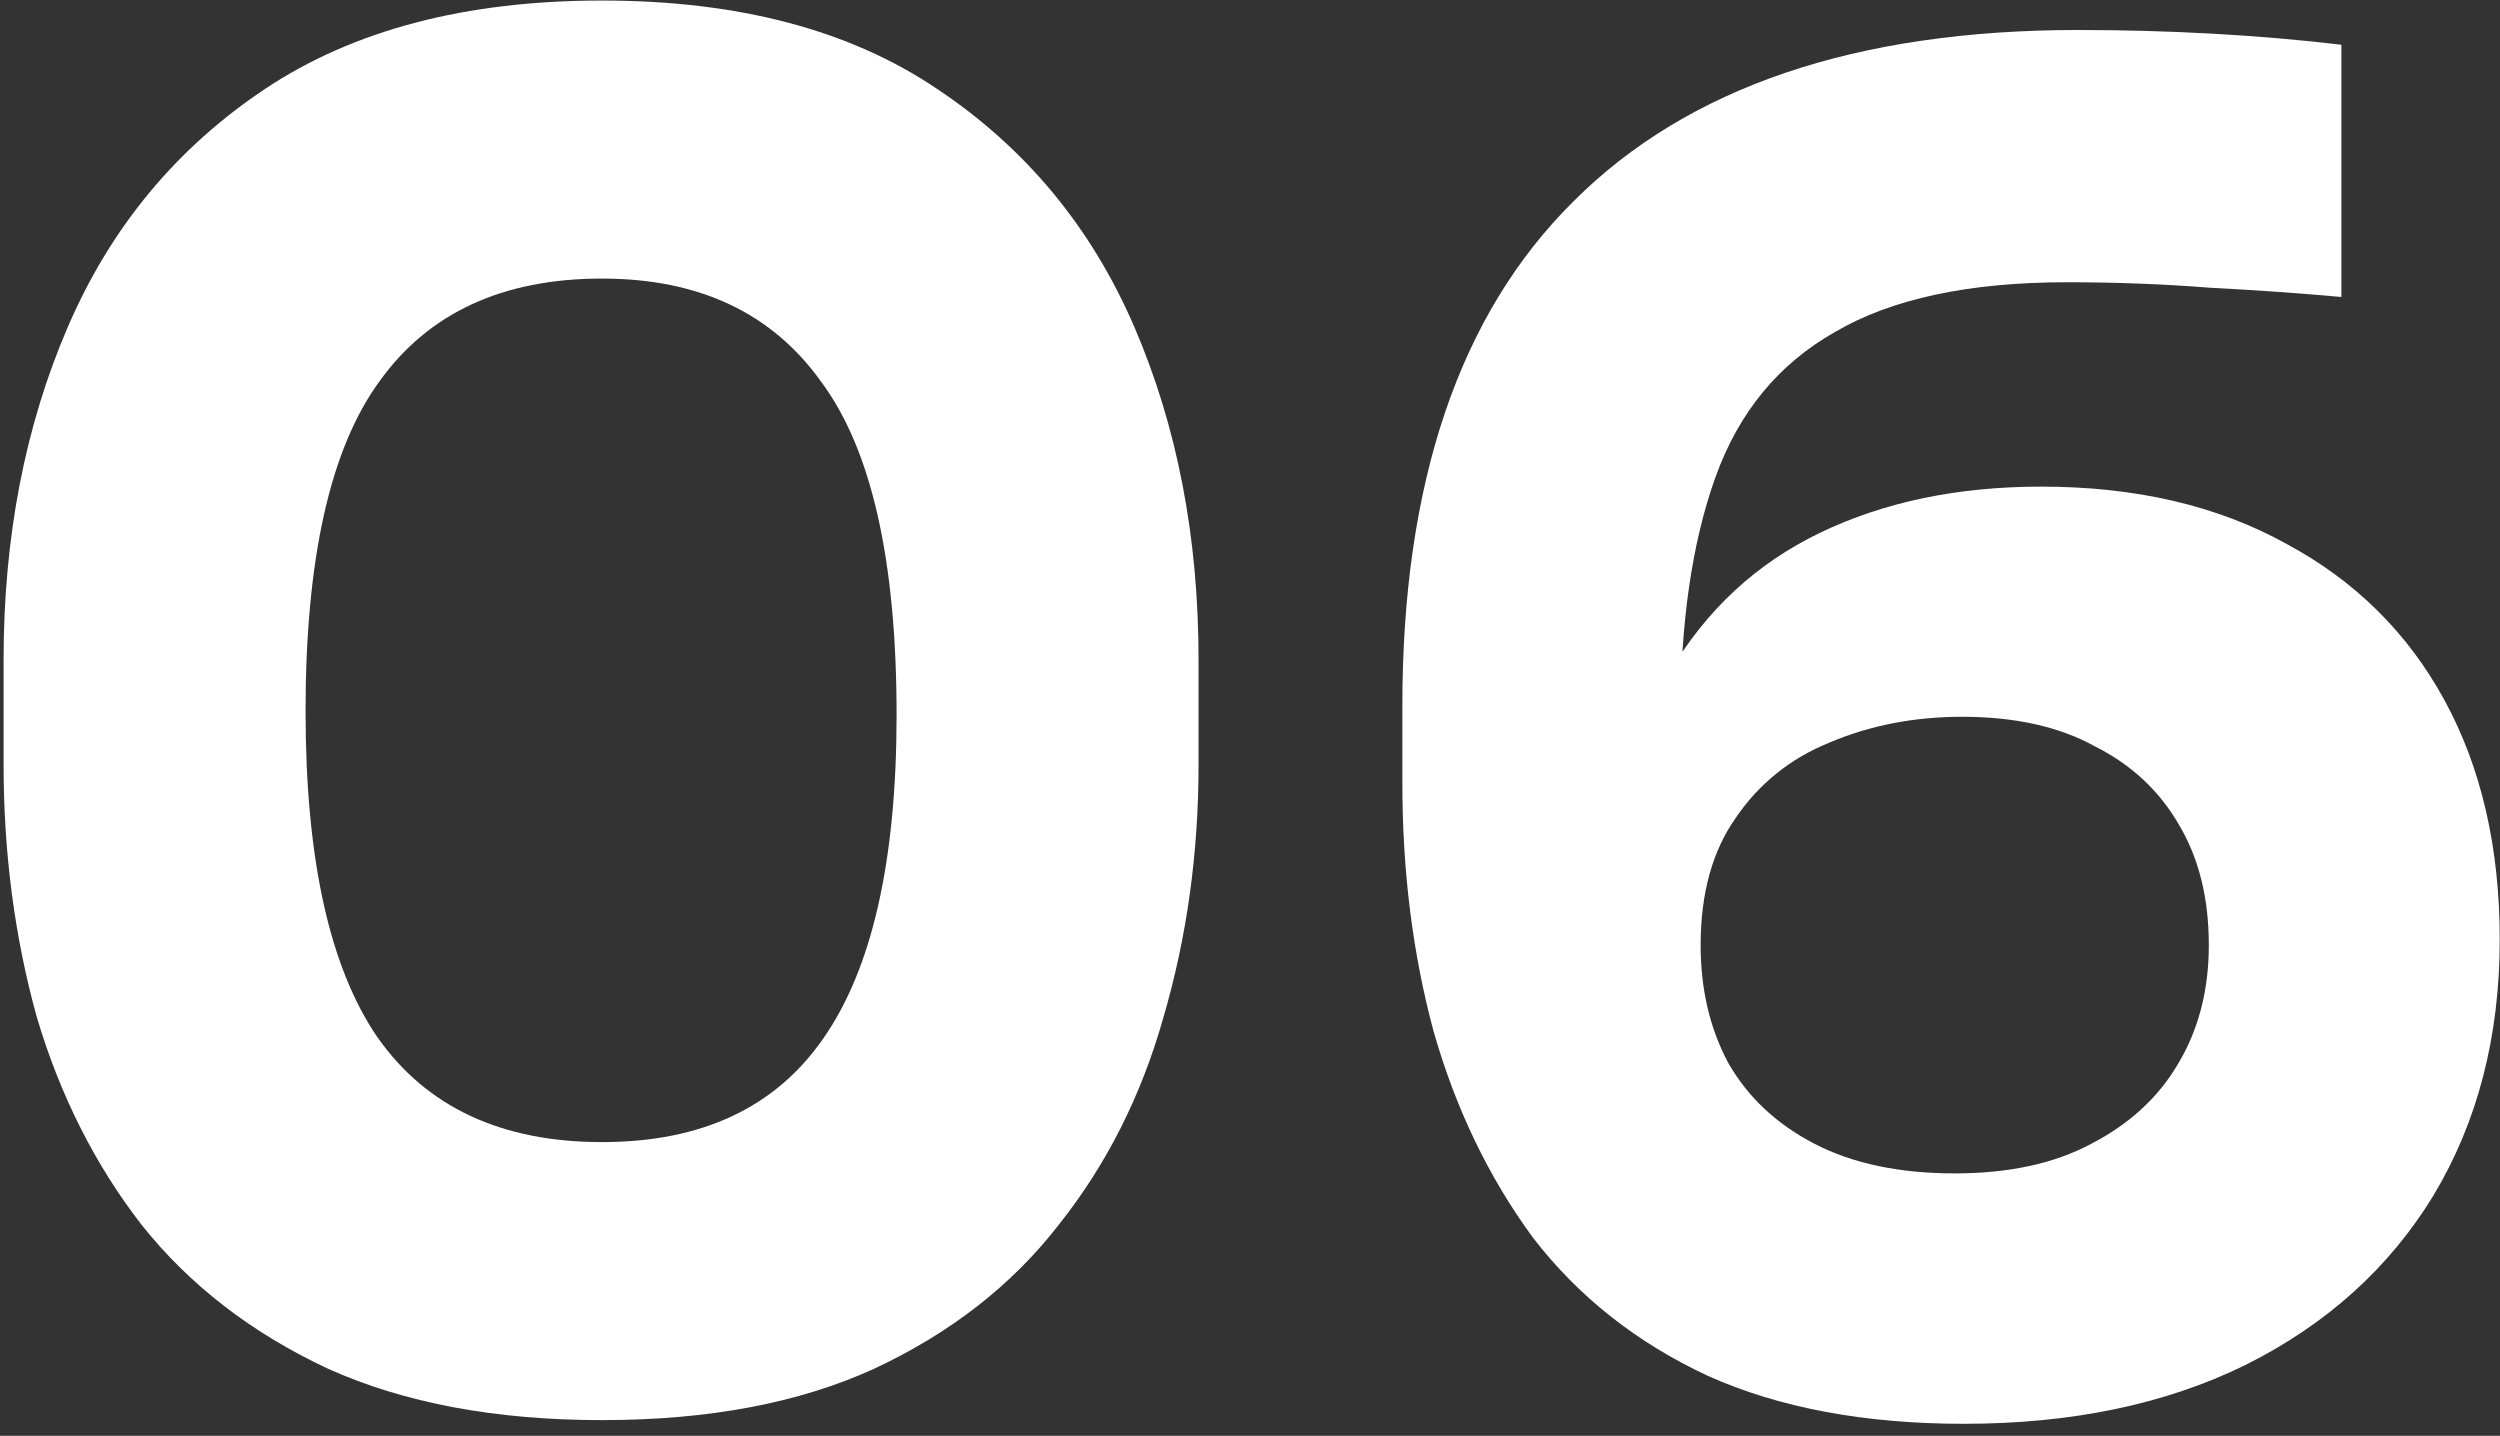 <?xml version="1.0" encoding="UTF-8"?>
<svg xmlns="http://www.w3.org/2000/svg" width="148" height="85" viewBox="0 0 148 85" fill="none">
  <rect x="0" y="0" width="148" height="85" fill="#333333" stroke="none"/>
  <path d="M116.265 84.289C110.379 84.289 105.328 83.344 101.114 81.455C96.899 79.493 93.447 76.768 90.759 73.28C88.143 69.719 86.181 65.65 84.873 61.072C83.637 56.494 83.02 51.589 83.02 46.357V41.779C83.02 28.554 86.399 18.598 93.157 11.913C99.915 5.155 109.87 1.776 123.023 1.776C125.711 1.776 128.364 1.849 130.98 1.994C133.596 2.139 136.139 2.357 138.61 2.648V17.581C136.212 17.363 133.632 17.181 130.871 17.036C128.109 16.818 125.275 16.709 122.369 16.709C116.555 16.709 111.977 17.69 108.635 19.652C105.292 21.541 102.93 24.412 101.55 28.263C100.169 32.114 99.479 36.874 99.479 42.542V50.826L95.555 53.442C95.627 47.992 96.717 43.45 98.825 39.817C101.005 36.111 103.984 33.349 107.763 31.533C111.541 29.716 115.901 28.808 120.843 28.808C126.438 28.808 131.27 29.934 135.34 32.187C139.409 34.367 142.534 37.455 144.714 41.452C146.894 45.449 147.984 50.172 147.984 55.622C147.984 61.363 146.676 66.413 144.06 70.773C141.444 75.06 137.738 78.403 132.942 80.801C128.218 83.126 122.659 84.289 116.265 84.289ZM115.72 69.465C118.917 69.465 121.606 68.884 123.786 67.721C126.038 66.558 127.746 64.996 128.909 63.034C130.144 60.999 130.762 58.638 130.762 55.949C130.762 53.188 130.18 50.826 129.018 48.864C127.855 46.829 126.184 45.267 124.004 44.177C121.896 43.014 119.28 42.433 116.156 42.433C113.322 42.433 110.706 42.942 108.308 43.959C105.982 44.904 104.129 46.393 102.749 48.428C101.368 50.39 100.678 52.897 100.678 55.949C100.678 58.565 101.223 60.89 102.313 62.925C103.475 64.96 105.183 66.558 107.436 67.721C109.688 68.884 112.45 69.465 115.72 69.465Z" fill="white"></path>
  <path d="M35.638 84.071C29.316 84.071 23.902 83.054 19.397 81.019C14.892 78.912 11.222 76.078 8.388 72.517C5.627 68.956 3.556 64.851 2.175 60.2C0.867 55.477 0.213 50.499 0.213 45.267V39.054C0.213 31.787 1.485 25.211 4.028 19.325C6.571 13.439 10.459 8.752 15.691 5.264C20.923 1.776 27.572 0.032 35.638 0.032C43.704 0.032 50.317 1.776 55.476 5.264C60.708 8.752 64.596 13.439 67.139 19.325C69.682 25.211 70.954 31.787 70.954 39.054V45.267C70.954 50.499 70.264 55.477 68.883 60.2C67.575 64.851 65.504 68.956 62.67 72.517C59.909 76.078 56.275 78.912 51.77 81.019C47.337 83.054 41.96 84.071 35.638 84.071ZM35.638 67.612C41.524 67.612 45.884 65.577 48.718 61.508C51.625 57.366 53.078 50.971 53.078 42.324C53.078 33.168 51.588 26.592 48.609 22.595C45.702 18.526 41.379 16.491 35.638 16.491C29.752 16.491 25.356 18.526 22.449 22.595C19.542 26.592 18.089 33.095 18.089 42.106C18.089 50.826 19.506 57.257 22.34 61.399C25.247 65.541 29.679 67.612 35.638 67.612Z" fill="white"></path>
</svg>
